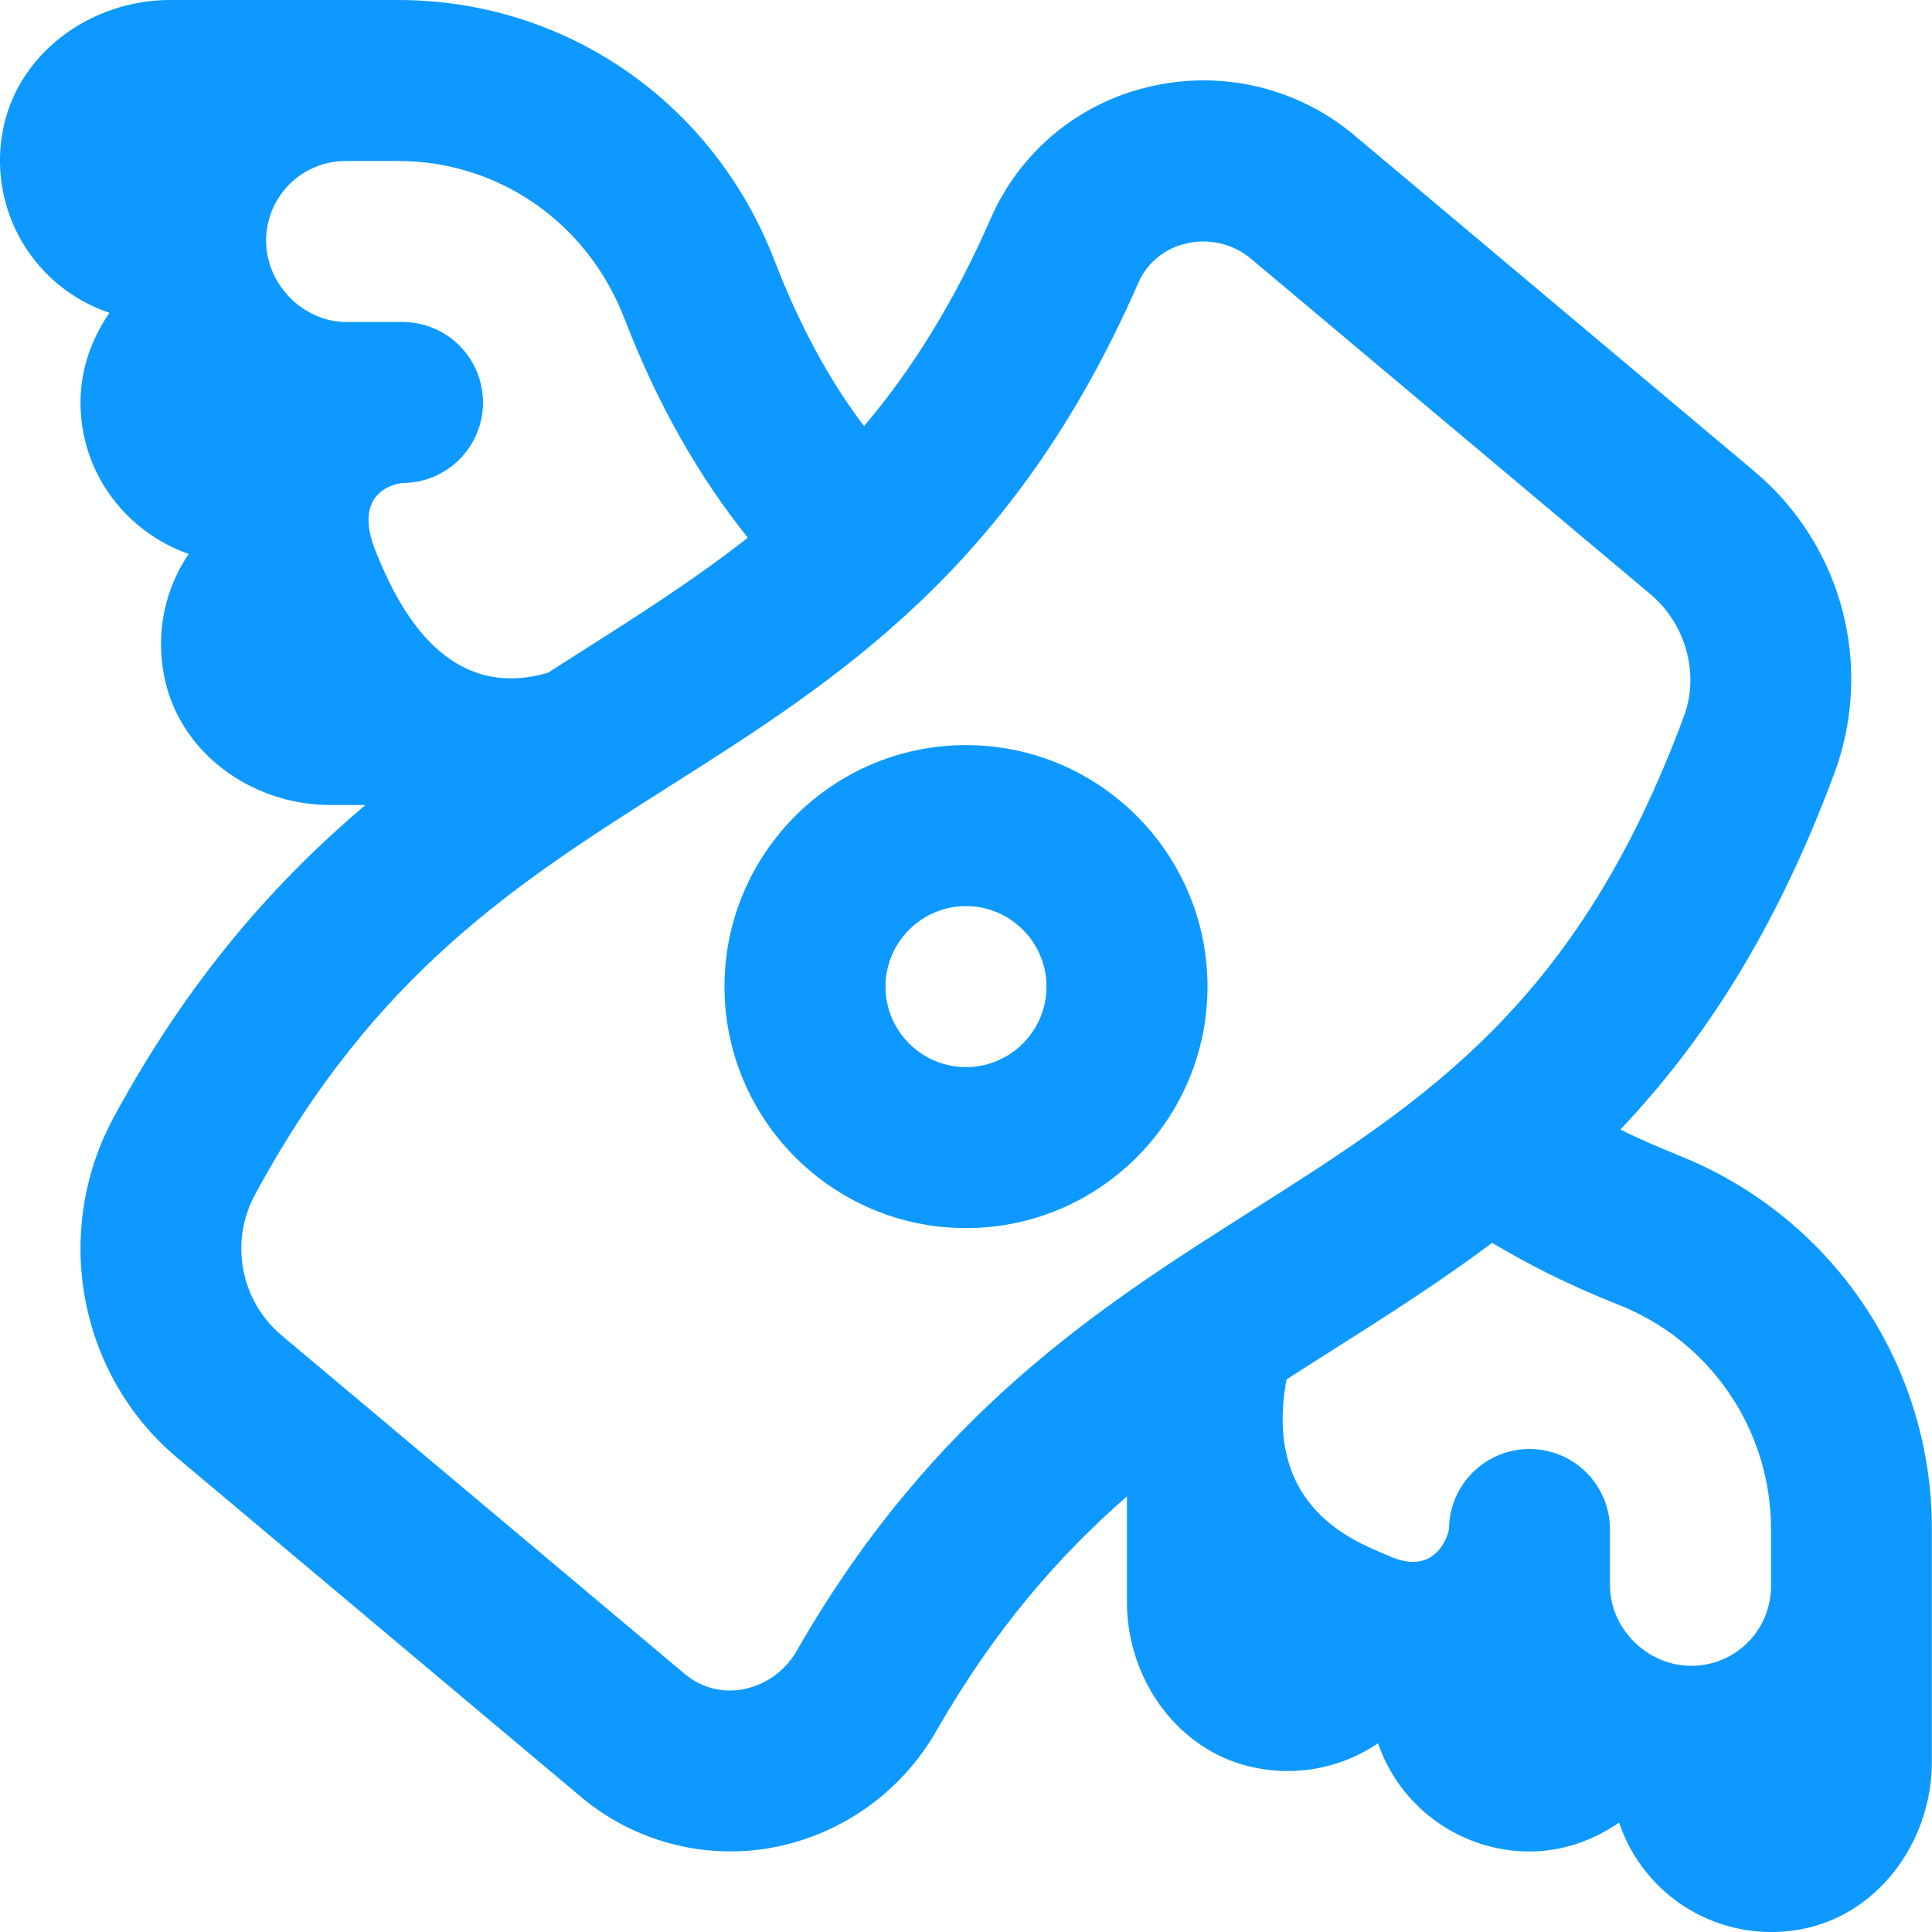 <?xml version="1.0" encoding="UTF-8"?> <svg xmlns="http://www.w3.org/2000/svg" width="512" height="512" viewBox="0 0 512 512" fill="none"><g clip-path="url(#clip0_395_4537)"><path d="M256 197.461C220.715 197.461 192 226.176 192 261.461C192 296.747 220.715 325.461 256 325.461C291.285 325.461 320 296.747 320 261.461C320 226.176 291.285 197.461 256 197.461ZM256 282.795C244.245 282.795 234.667 273.216 234.667 261.461C234.667 249.707 244.245 240.128 256 240.128C267.755 240.128 277.333 249.707 277.333 261.461C277.333 273.216 267.755 282.795 256 282.795Z" fill="#0D99FF"></path><path d="M444.245 305.92C439.215 303.918 434.262 301.726 429.397 299.349C450.859 276.736 470.507 247.211 486.293 204.459C491.331 190.586 491.971 175.498 488.127 161.248C484.283 146.998 476.142 134.279 464.811 124.821L359.104 36.011C351.685 29.725 342.893 25.27 333.436 23.006C323.979 20.742 314.123 20.731 304.661 22.976C295.387 25.096 286.741 29.367 279.422 35.445C272.103 41.523 266.316 49.236 262.528 57.963C252.523 80.832 241.259 98.389 228.992 112.939C219.84 100.907 211.883 86.229 205.269 69.099C189.141 27.136 149.973 0 105.493 0H45.035C23.744 0 4.011 14.528 0.576 35.541C-1.093 45.525 0.85 55.777 6.058 64.457C11.266 73.136 19.397 79.676 28.992 82.901C24.32 89.728 21.333 97.792 21.333 106.688C21.333 125.291 33.365 140.971 50.005 146.795C43.947 155.733 41.173 167.061 43.477 179.051C47.381 199.445 66.709 213.333 87.467 213.333H96.832C73.387 233.237 50.347 258.752 30.144 296.085C13.717 326.4 20.8 364.352 46.933 386.304L153.92 476.16C160.807 481.962 168.882 486.182 177.578 488.523C186.273 490.864 195.377 491.268 204.245 489.707C213.408 488.06 222.096 484.417 229.694 479.039C237.292 473.66 243.615 466.676 248.213 458.581C263.765 431.509 280.725 412.203 298.645 396.565V424.533C298.645 445.312 312.533 464.619 332.928 468.523C338.469 469.627 344.174 469.618 349.711 468.497C355.249 467.377 360.508 465.166 365.184 461.995C368.067 470.345 373.476 477.592 380.663 482.729C387.849 487.867 396.457 490.641 405.291 490.667C414.187 490.667 422.251 487.68 429.077 483.008C432.299 492.605 438.838 500.739 447.518 505.947C456.199 511.156 466.453 513.098 476.437 511.424C497.429 507.989 511.957 488.235 511.957 466.965V405.184C511.992 383.738 505.54 362.783 493.448 345.071C481.356 327.359 464.189 313.718 444.203 305.941L444.245 305.92ZM91.797 85.333C82.325 85.333 73.813 78.464 71.275 69.333C70.413 66.201 70.287 62.911 70.907 59.722C71.527 56.533 72.876 53.53 74.849 50.948C76.821 48.366 79.364 46.275 82.278 44.839C85.192 43.402 88.399 42.659 91.648 42.667H105.515C132.181 42.667 155.712 59.051 165.483 84.416C174.208 107.093 185.259 126.443 198.187 142.485C184.491 153.259 169.92 162.581 154.581 172.309L145.237 178.283C116.736 186.603 104.384 157.824 99.691 146.453C92.523 129.067 106.667 128 106.667 128C112.325 128 117.751 125.752 121.752 121.752C125.752 117.751 128 112.325 128 106.667C128 101.009 125.752 95.582 121.752 91.582C117.751 87.581 112.325 85.333 106.667 85.333H91.797ZM331.541 320.939C292.096 345.941 247.424 374.272 211.221 437.333C209.728 440.012 207.664 442.329 205.176 444.121C202.687 445.913 199.835 447.135 196.821 447.701C194.095 448.204 191.29 448.089 188.614 447.366C185.937 446.642 183.457 445.328 181.355 443.52L74.368 353.664C69.152 349.163 65.64 343.007 64.421 336.227C63.201 329.446 64.348 322.452 67.669 316.416C99.349 257.877 137.28 233.835 177.429 208.363C222.251 179.925 268.587 150.549 301.611 75.072C302.745 72.427 304.495 70.091 306.714 68.259C308.933 66.426 311.557 65.149 314.368 64.533C317.371 63.815 320.501 63.816 323.503 64.535C326.506 65.254 329.296 66.672 331.648 68.672L437.397 157.483C446.741 165.333 450.411 178.56 446.315 189.653C418.069 266.069 377.963 291.499 331.541 320.939ZM469.333 420.331C469.341 423.58 468.598 426.787 467.161 429.701C465.725 432.615 463.634 435.158 461.052 437.13C458.47 439.102 455.467 440.451 452.278 441.071C449.089 441.691 445.799 441.566 442.667 440.704C433.536 438.187 426.667 429.675 426.667 420.203V405.333C426.667 399.675 424.419 394.249 420.418 390.248C416.417 386.248 410.991 384 405.333 384C399.675 384 394.249 386.248 390.248 390.248C386.248 394.249 384 399.675 384 405.333C384 405.333 381.376 418.368 368 412.309C360.725 409.024 334.421 400.661 340.949 365.568C345.408 362.688 349.867 359.851 354.389 356.992C368.085 348.309 381.888 339.499 395.435 329.365C405.269 335.253 416.256 340.757 428.544 345.621C440.559 350.275 450.884 358.454 458.164 369.085C465.444 379.715 469.338 392.3 469.333 405.184V420.352V420.331Z" fill="#0D99FF"></path></g><defs><clipPath id="clip0_395_4537"><rect width="512" height="512" fill="white"></rect></clipPath></defs></svg> 